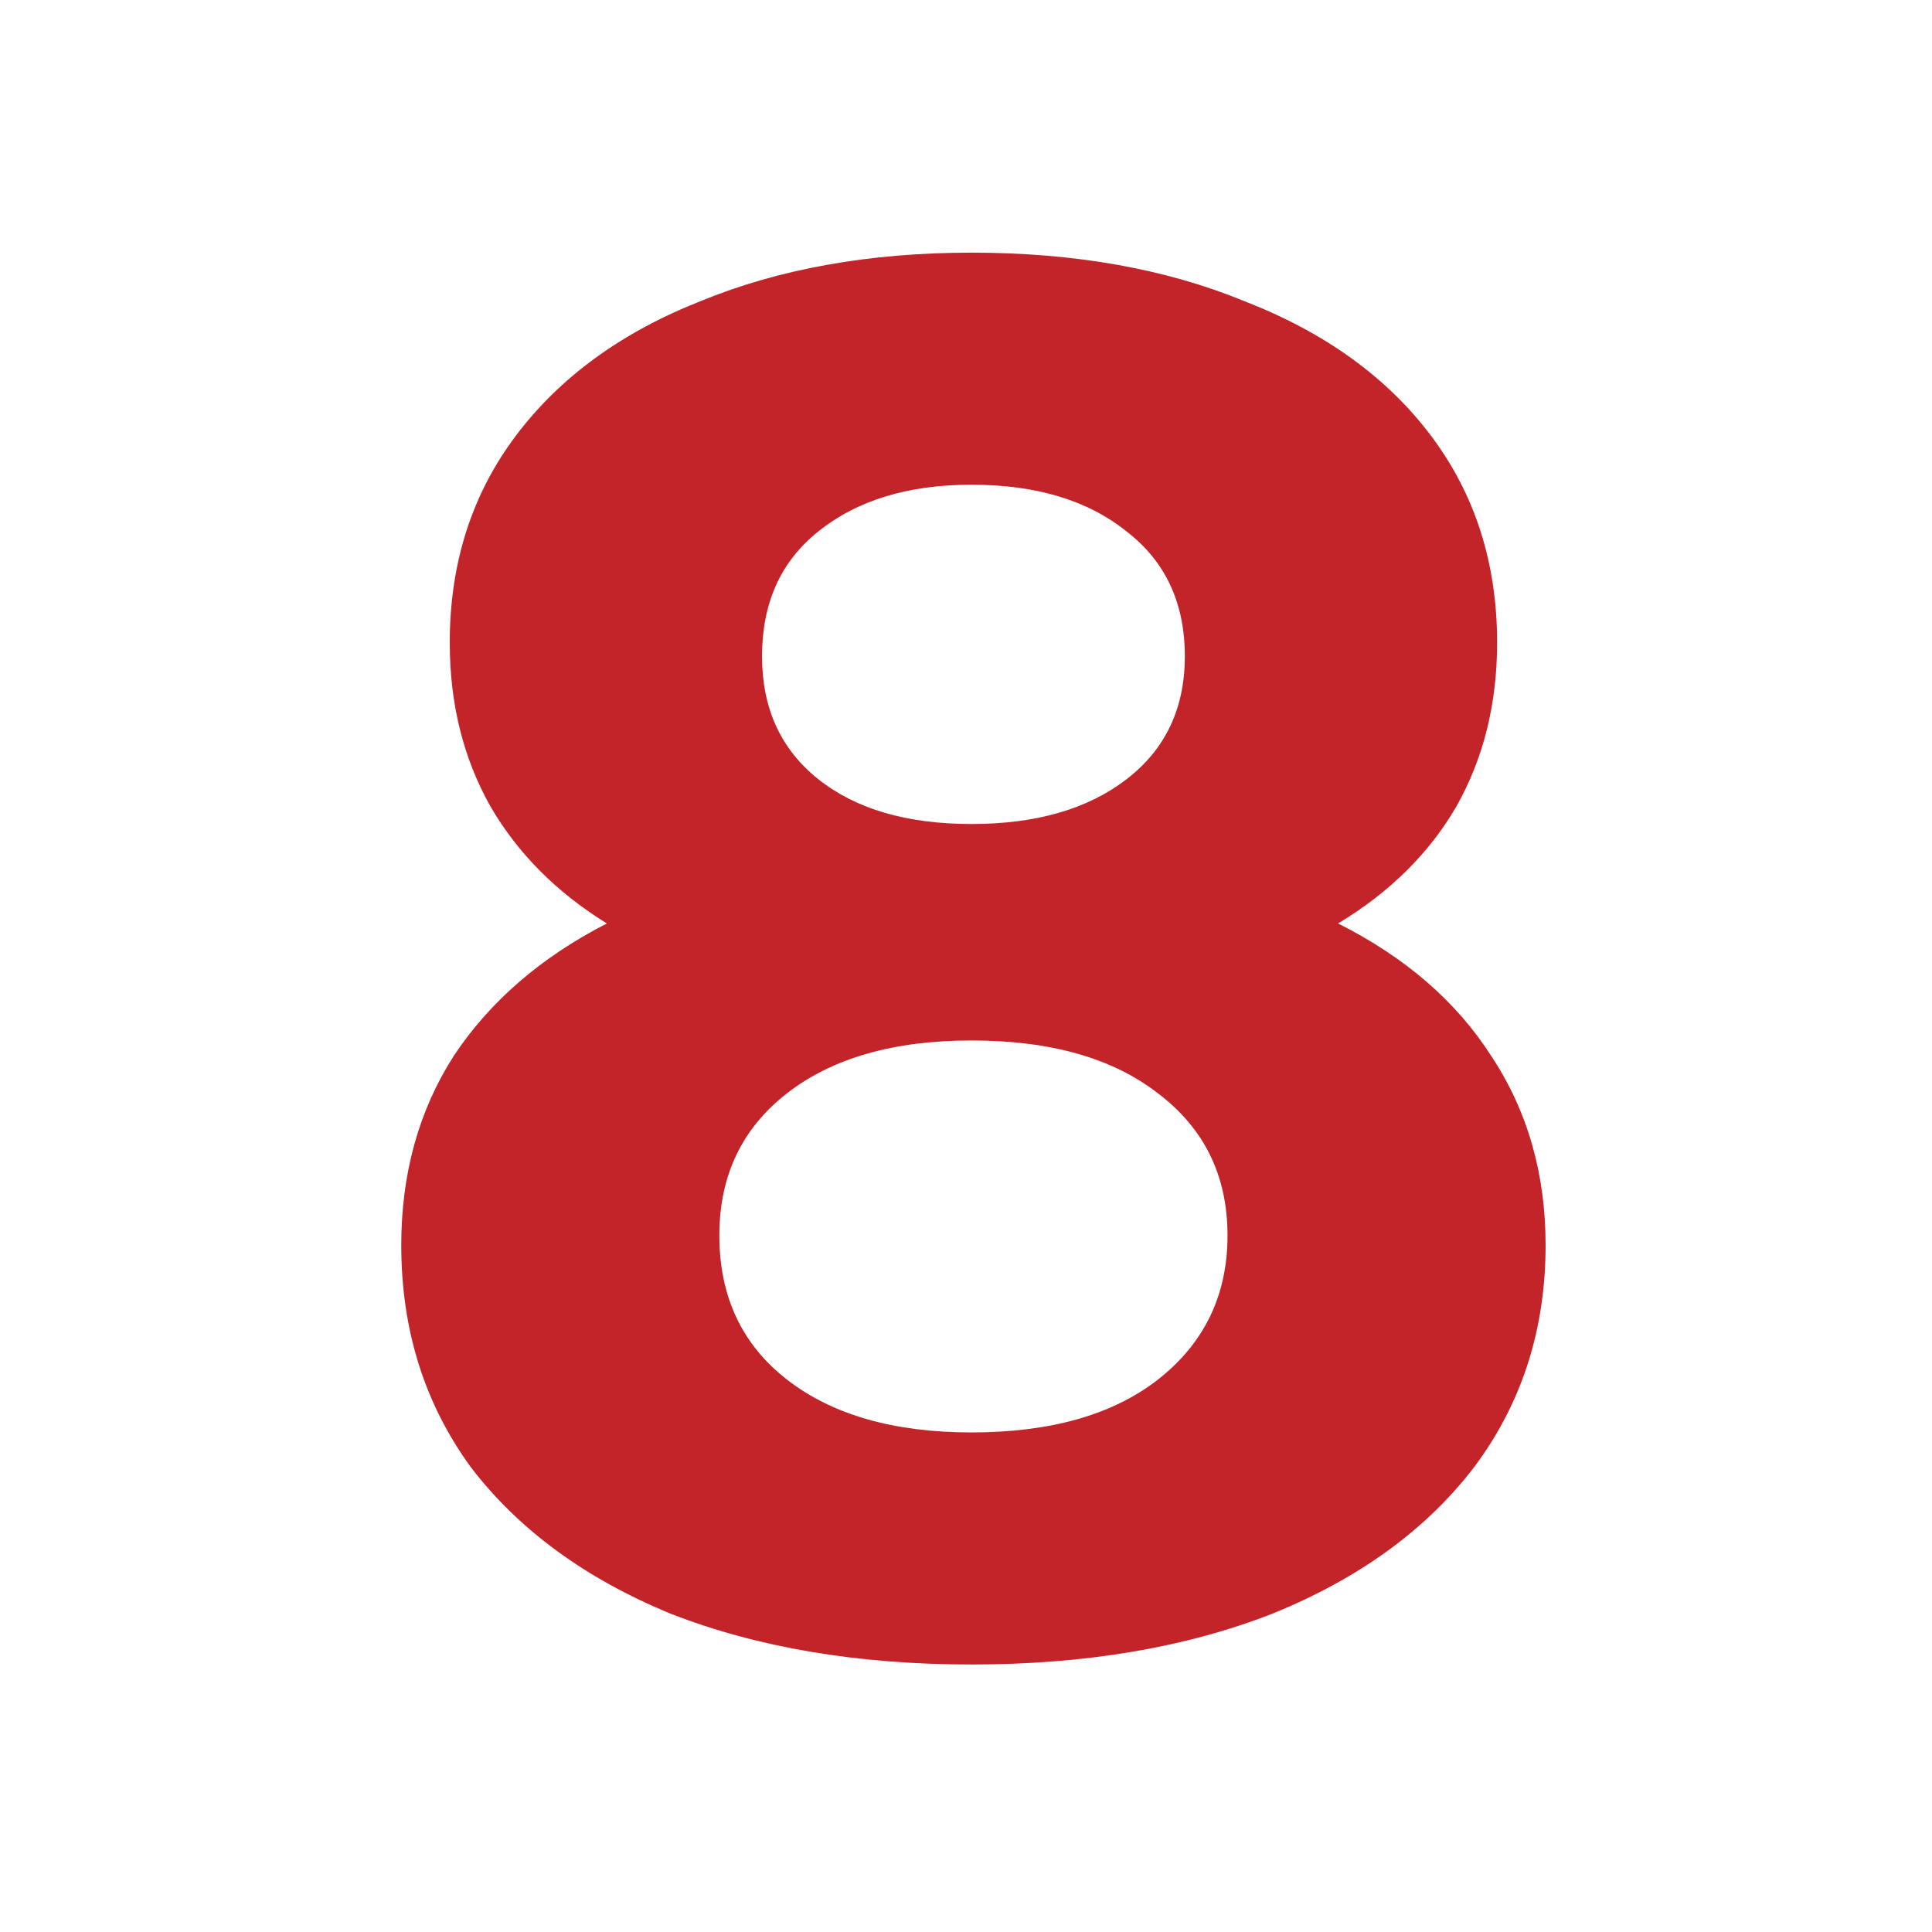<?xml version="1.0" encoding="UTF-8"?> <svg xmlns="http://www.w3.org/2000/svg" width="130" height="130" viewBox="0 0 130 130" fill="none"> <path d="M90.036 62.138C94.56 64.412 97.997 67.387 100.346 71.061C102.782 74.735 104 78.977 104 83.789C104 89.475 102.39 94.461 99.171 98.747C95.952 102.946 91.428 106.227 85.598 108.588C79.769 110.863 73.026 112 65.37 112C57.713 112 50.97 110.863 45.141 108.588C39.398 106.227 34.917 102.946 31.698 98.747C28.566 94.461 27 89.475 27 83.789C27 78.977 28.175 74.735 30.524 71.061C32.96 67.387 36.397 64.412 40.834 62.138C37.441 60.039 34.831 57.414 33.003 54.265C31.176 51.029 30.263 47.355 30.263 43.243C30.263 37.907 31.742 33.271 34.7 29.334C37.658 25.398 41.791 22.38 47.098 20.28C52.406 18.093 58.496 17 65.37 17C72.33 17 78.464 18.093 83.771 20.28C89.165 22.38 93.342 25.398 96.3 29.334C99.258 33.271 100.737 37.907 100.737 43.243C100.737 47.355 99.824 51.029 97.997 54.265C96.169 57.414 93.516 60.039 90.036 62.138ZM65.37 32.615C61.106 32.615 57.669 33.664 55.059 35.764C52.536 37.776 51.275 40.575 51.275 44.162C51.275 47.661 52.536 50.416 55.059 52.428C57.583 54.44 61.019 55.446 65.37 55.446C69.72 55.446 73.2 54.44 75.81 52.428C78.42 50.416 79.725 47.661 79.725 44.162C79.725 40.575 78.42 37.776 75.81 35.764C73.2 33.664 69.72 32.615 65.37 32.615ZM65.37 96.385C70.677 96.385 74.853 95.204 77.898 92.843C81.031 90.393 82.597 87.156 82.597 83.133C82.597 79.109 81.031 75.916 77.898 73.554C74.853 71.192 70.677 70.011 65.37 70.011C60.149 70.011 56.016 71.192 52.971 73.554C49.926 75.916 48.403 79.109 48.403 83.133C48.403 87.244 49.926 90.481 52.971 92.843C56.016 95.204 60.149 96.385 65.37 96.385Z" fill="#C32429"></path> </svg> 